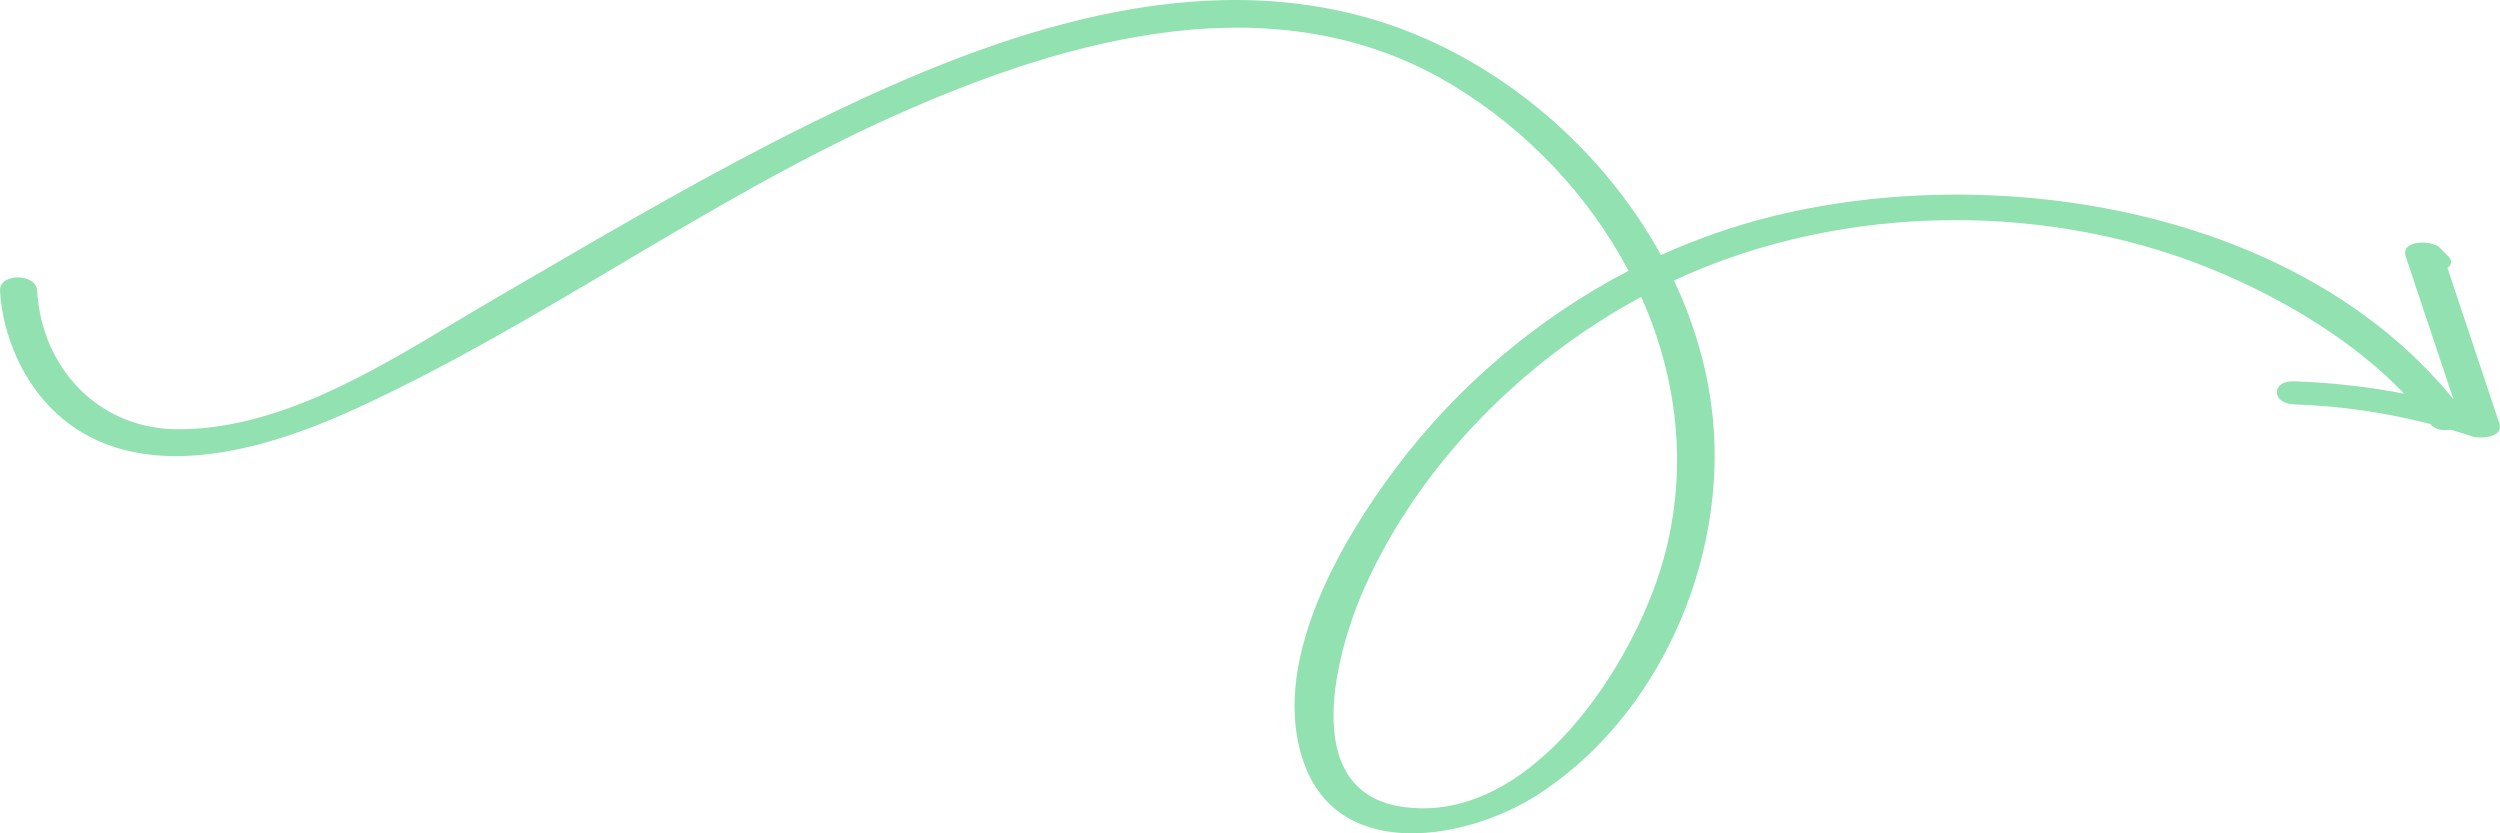 <svg width="222" height="74" viewBox="0 0 222 74" fill="none" xmlns="http://www.w3.org/2000/svg">
<path fill-rule="evenodd" clip-rule="evenodd" d="M4.912 36.611C2.026 33.908 0.221 29.778 0.002 25.814C-0.087 24.248 3.213 24.23 3.301 25.811C3.683 32.672 8.763 38.071 15.697 38.117C24.462 38.175 32.821 33.168 40.348 28.659C41.497 27.971 42.626 27.294 43.735 26.649C44.733 26.069 45.73 25.487 46.727 24.906C54.962 20.106 63.207 15.3 71.752 11.071C86.822 3.613 104.729 -3.235 121.643 1.638C132.345 4.722 142.002 12.656 147.496 22.649C150.745 21.178 154.125 20.002 157.594 19.158C177.517 14.31 204.112 18.55 217.863 35.45C217.308 33.788 216.753 32.127 216.197 30.465C215.342 27.907 214.487 25.348 213.632 22.788C213.13 21.279 215.957 21.3 216.649 21.996C216.773 22.122 216.897 22.247 217.022 22.373C217.146 22.498 217.271 22.623 217.394 22.749C217.813 23.171 217.698 23.535 217.333 23.791C218.015 25.834 218.698 27.876 219.38 29.918C220.235 32.476 221.09 35.033 221.944 37.592C222.368 38.859 220.27 38.998 219.521 38.749C218.89 38.54 218.257 38.341 217.622 38.155C216.948 38.278 216.187 38.147 215.811 37.655C215.811 37.654 215.81 37.654 215.81 37.653C211.85 36.628 207.825 36.046 203.695 35.908C201.685 35.84 201.671 33.788 203.691 33.859C207.011 33.969 210.279 34.336 213.501 34.963C209.116 30.397 203.269 26.881 197.675 24.436C182.458 17.787 163.758 17.894 148.648 24.905C150.473 28.768 151.678 32.892 152.098 37.13C153.352 49.781 147.3 63.685 136.501 70.604C130.39 74.522 119.124 76.621 115.864 67.951C112.561 59.175 118.941 48.221 123.992 41.505C129.457 34.244 136.568 28.228 144.613 24.049C141.079 17.35 135.6 11.572 129.04 7.59C113.493 -1.846 94.915 3.346 79.492 10.243C70.987 14.046 62.974 18.79 54.967 23.531C47.246 28.102 39.531 32.67 31.385 36.387C23.511 39.982 12.157 43.395 4.912 36.611ZM145.74 26.363C135.254 32.01 126.079 41.223 121.18 52.153C118.704 57.683 115.238 70.125 124.338 71.613C135.837 73.492 145.121 58.983 147.717 49.681C149.949 41.676 148.961 33.57 145.74 26.363Z" fill="#92E1B1"/>
</svg>
